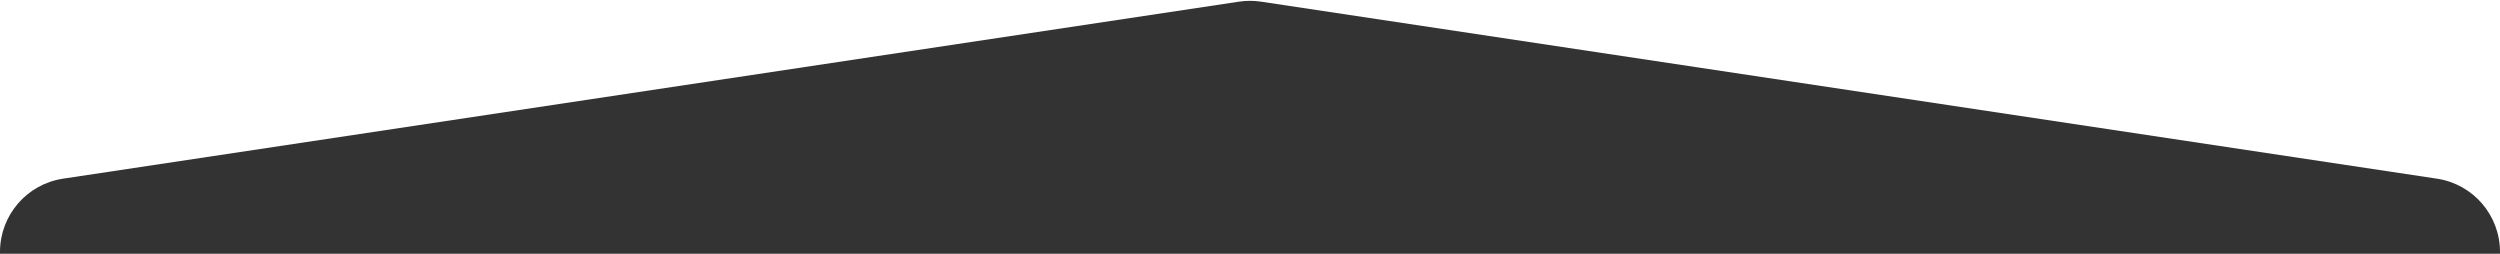<?xml version="1.0" encoding="UTF-8"?> <svg xmlns="http://www.w3.org/2000/svg" width="1350" height="137" viewBox="0 0 1350 137" fill="none"><rect x="0" y="0" width="1350" height="137" fill="#333333" stroke="none"/> <path fill-rule="evenodd" clip-rule="evenodd" d="M1350 0H0V135.995C0.02 116.22 14.488 99.425 34.046 96.481L669.046 0.896C672.993 0.302 677.007 0.302 680.954 0.896L1315.95 96.481C1335.53 99.427 1350 116.243 1350 136.035L1350 0Z" fill="white"></path> </svg> 